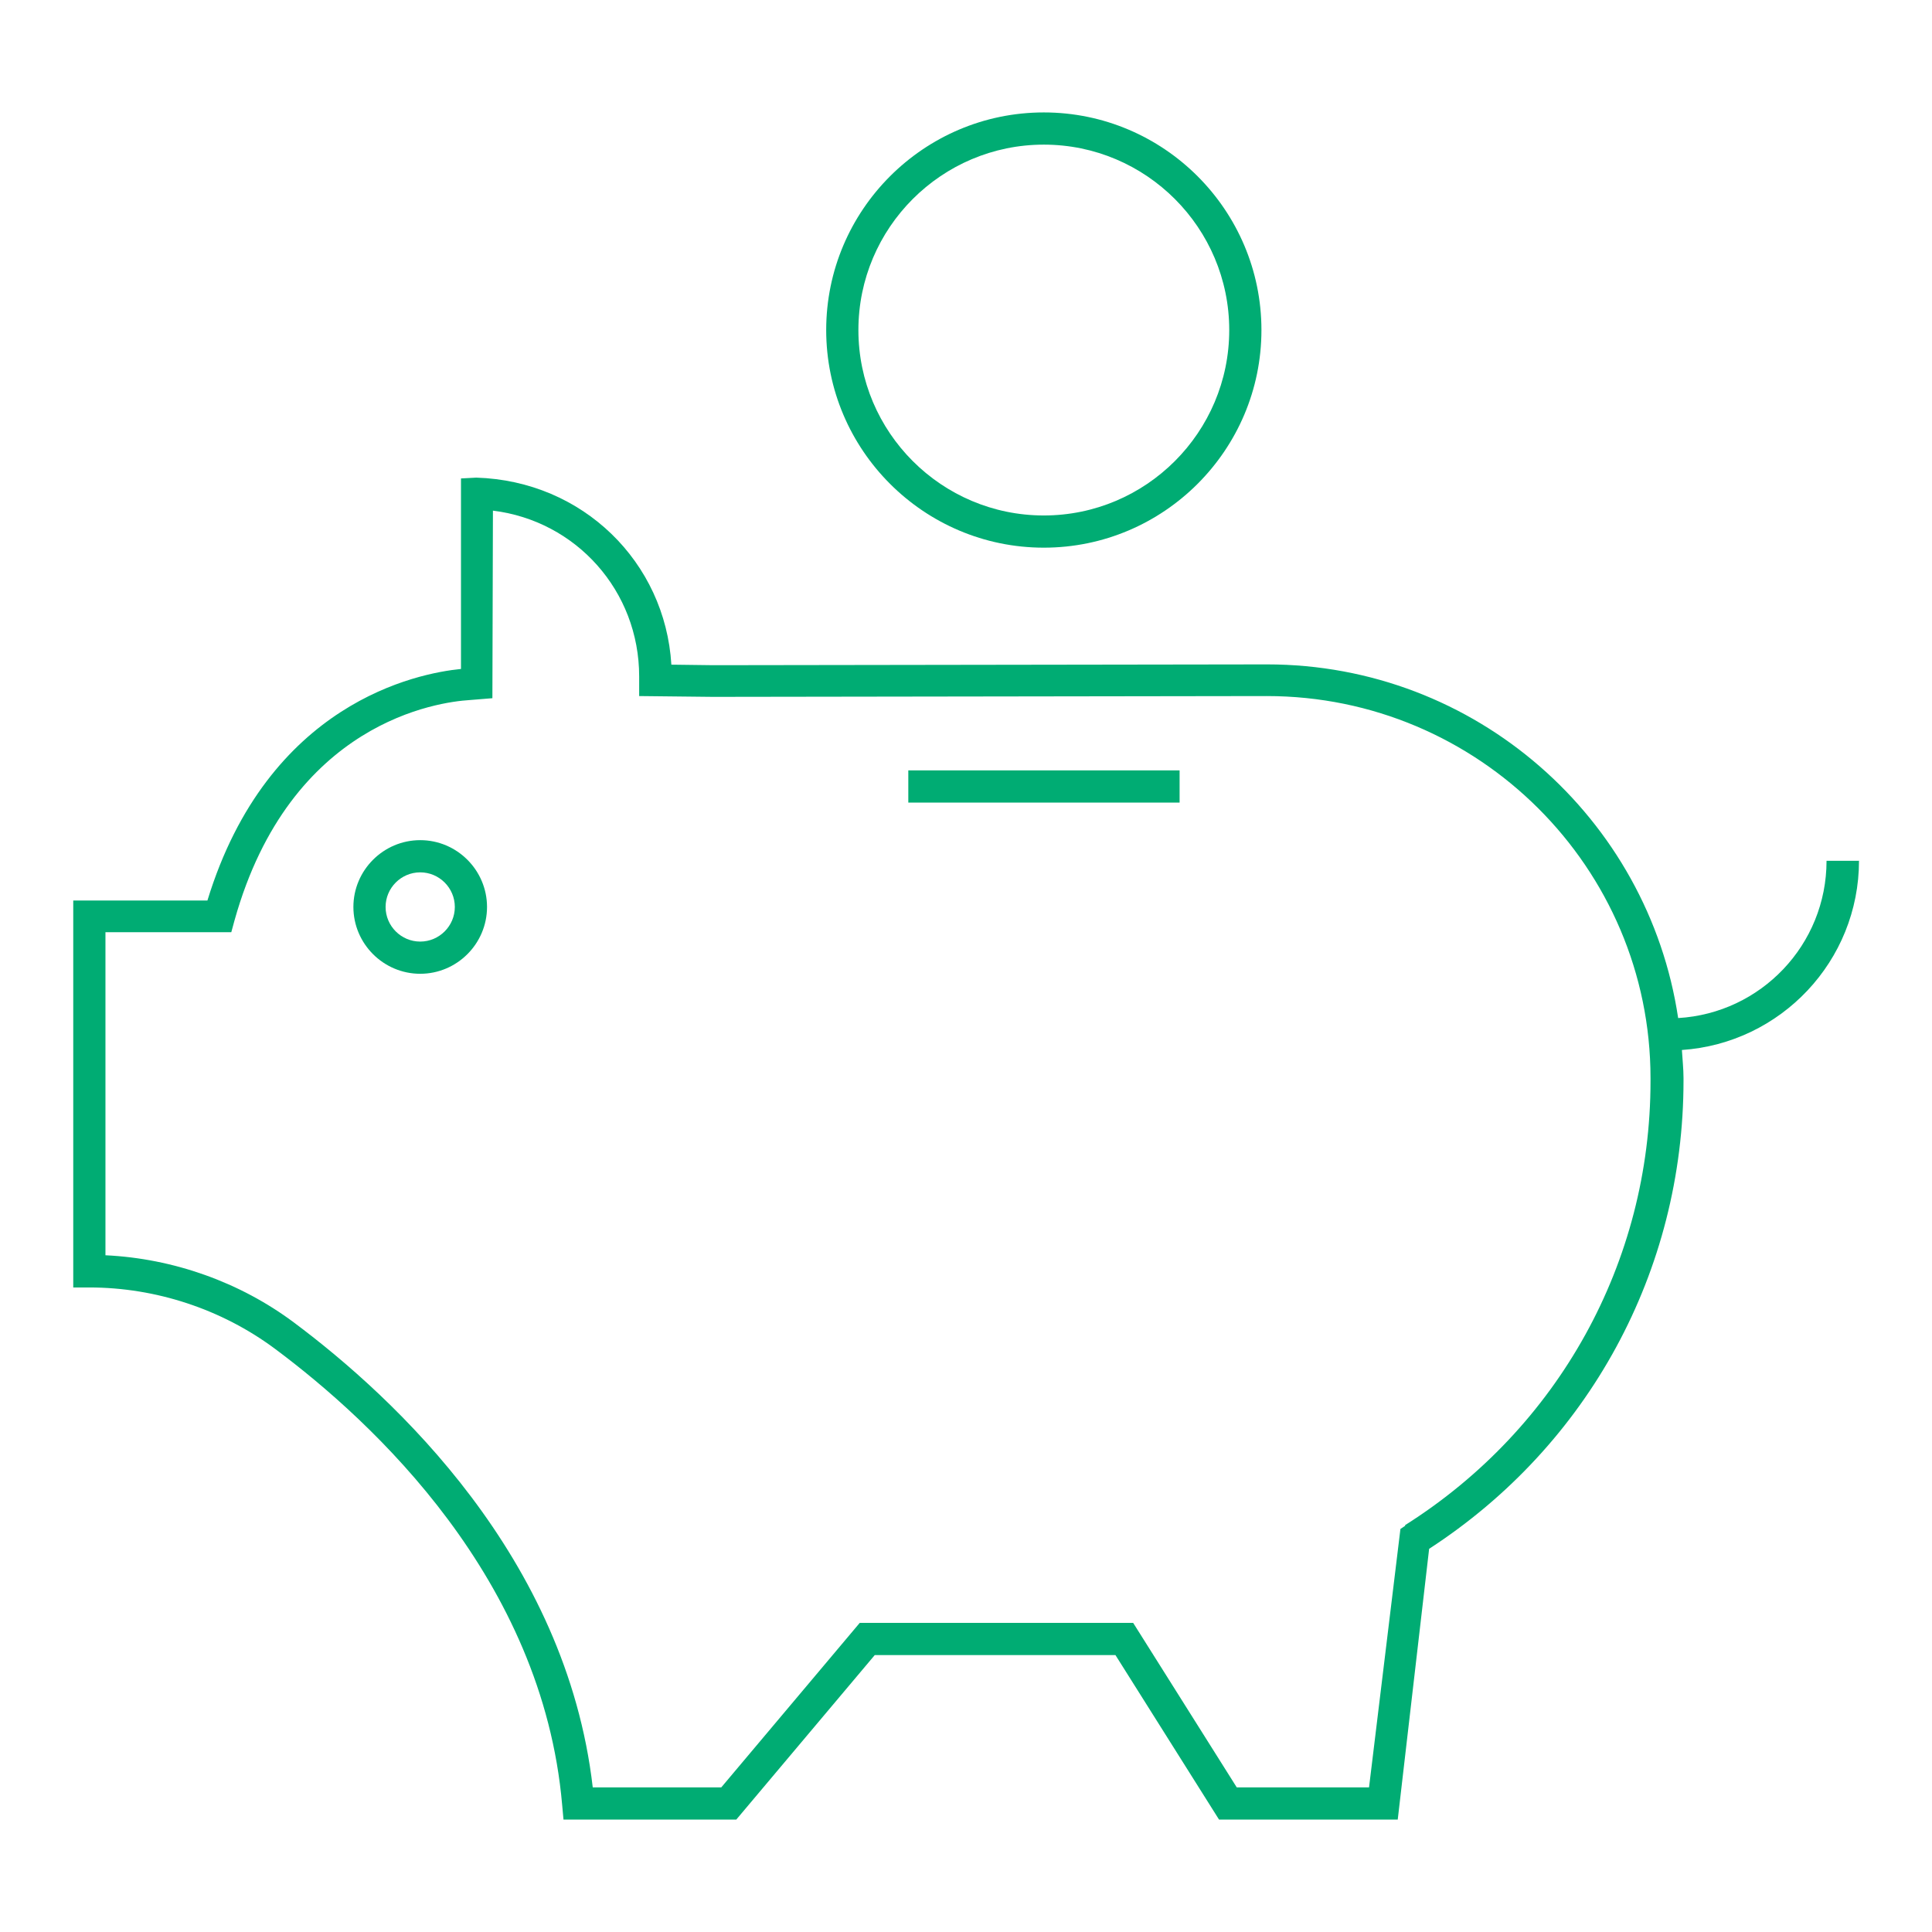 <svg height="72" width="72" xmlns="http://www.w3.org/2000/svg"><g fill="#00ac73"><path d="m15.66 31.31c-1.37 0-2.49 1.12-2.49 2.49s1.12 2.49 2.49 2.49 2.49-1.12 2.49-2.49-1.12-2.49-2.49-2.49zm0 3.78c-.71 0-1.29-.58-1.29-1.29s.58-1.29 1.29-1.29 1.29.58 1.29 1.29-.58 1.29-1.29 1.29zm23.24-14.68c4.47 0 8.11-3.64 8.11-8.11s-3.64-8.11-8.11-8.11-8.11 3.64-8.11 8.11 3.64 8.11 8.11 8.11zm0-15.02c3.81 0 6.91 3.1 6.91 6.91s-3.1 6.91-6.91 6.91-6.91-3.1-6.91-6.91 3.1-6.91 6.91-6.91z"/><path d="m69.27 32.08h-1.2c0 3.13-2.45 5.68-5.53 5.86-1.11-7.44-7.54-13.18-15.32-13.18l-20.63.03-1.57-.02c-.23-3.82-3.3-6.85-7.27-6.97l-.57.03v7.1c-1.62.16-7.19 1.25-9.45 8.63h-5v14.42h.6c2.48 0 4.93.81 6.91 2.28 3.68 2.74 9.98 8.59 10.71 17l.05.55h6.44l5.16-6.13h8.97l3.86 6.13h6.66l1.17-10.09c5.94-3.86 9.48-10.35 9.48-17.45v-.09c0-.35-.04-.7-.06-1.05 3.68-.25 6.6-3.31 6.6-7.06zm-16.9 24.78-.18.12-1.17 9.63h-4.93l-3.86-6.13h-10.19l-5.16 6.13h-4.79c-.99-8.58-7.37-14.51-11.13-17.32-2.02-1.51-4.5-2.39-7.03-2.51v-12.04h4.69l.12-.44c2.08-7.43 7.64-8.14 8.75-8.21l.86-.07.02-6.99c3.1.38 5.45 2.99 5.45 6.18v.73l2.75.03 20.64-.03c7.89 0 14.3 6.39 14.3 14.24v.11c0 6.74-3.42 12.93-9.15 16.55z"/><path d="m33.85 28.71h10.11v1.2h-10.11z"/></g></svg>